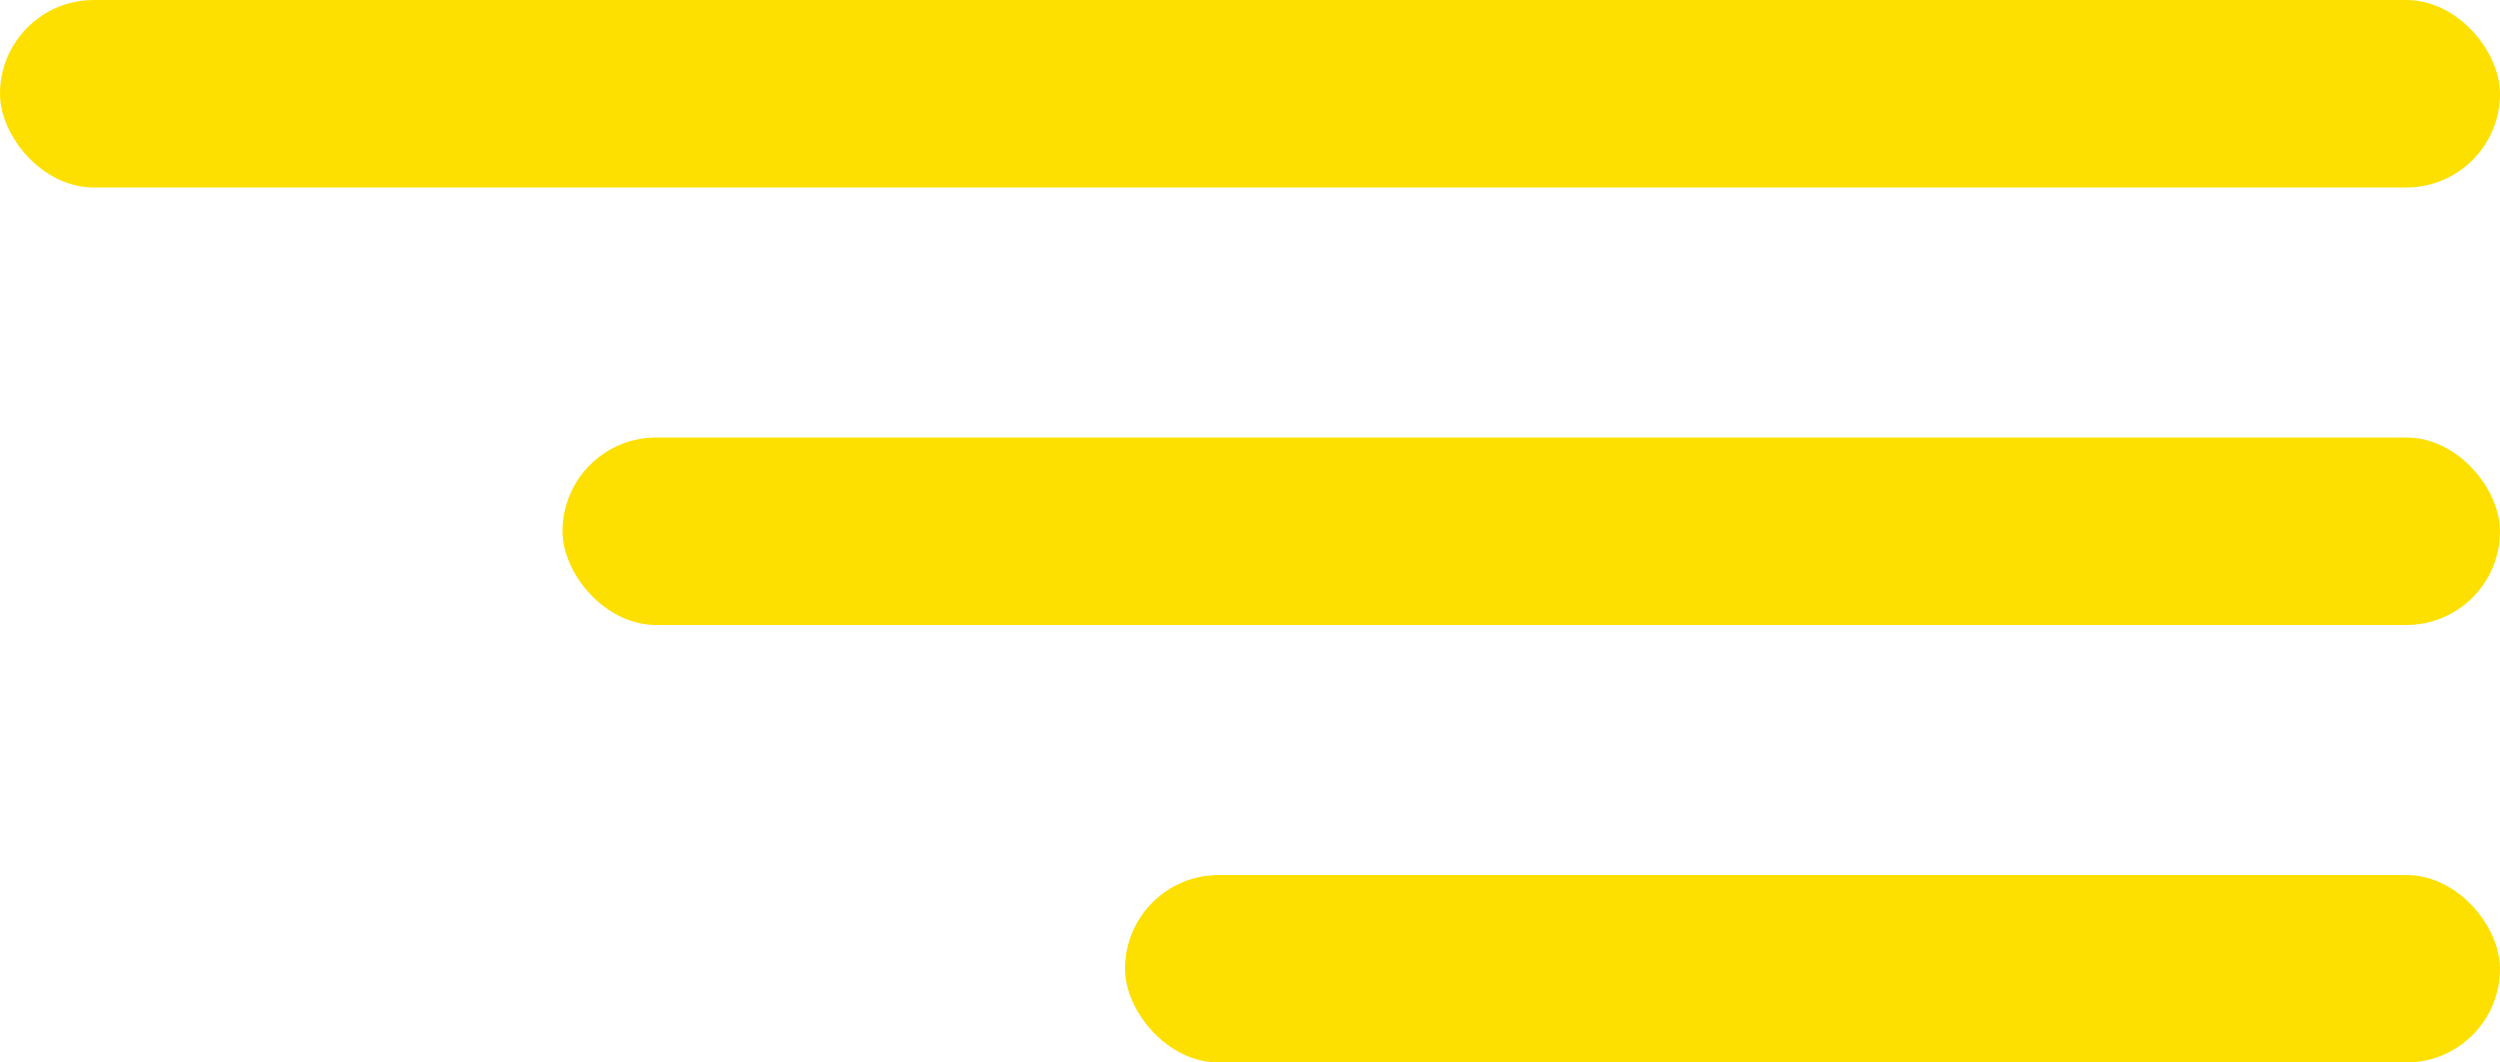 <svg width="40" height="17" viewBox="0 0 40 17" fill="none" xmlns="http://www.w3.org/2000/svg">
<rect width="40" height="3" rx="1.5" fill="#FEE000"/>
<rect x="9" y="7" width="31" height="3" rx="1.5" fill="#FEE000"/>
<rect x="18" y="14" width="22" height="3" rx="1.5" fill="#FEE000"/>
</svg>
